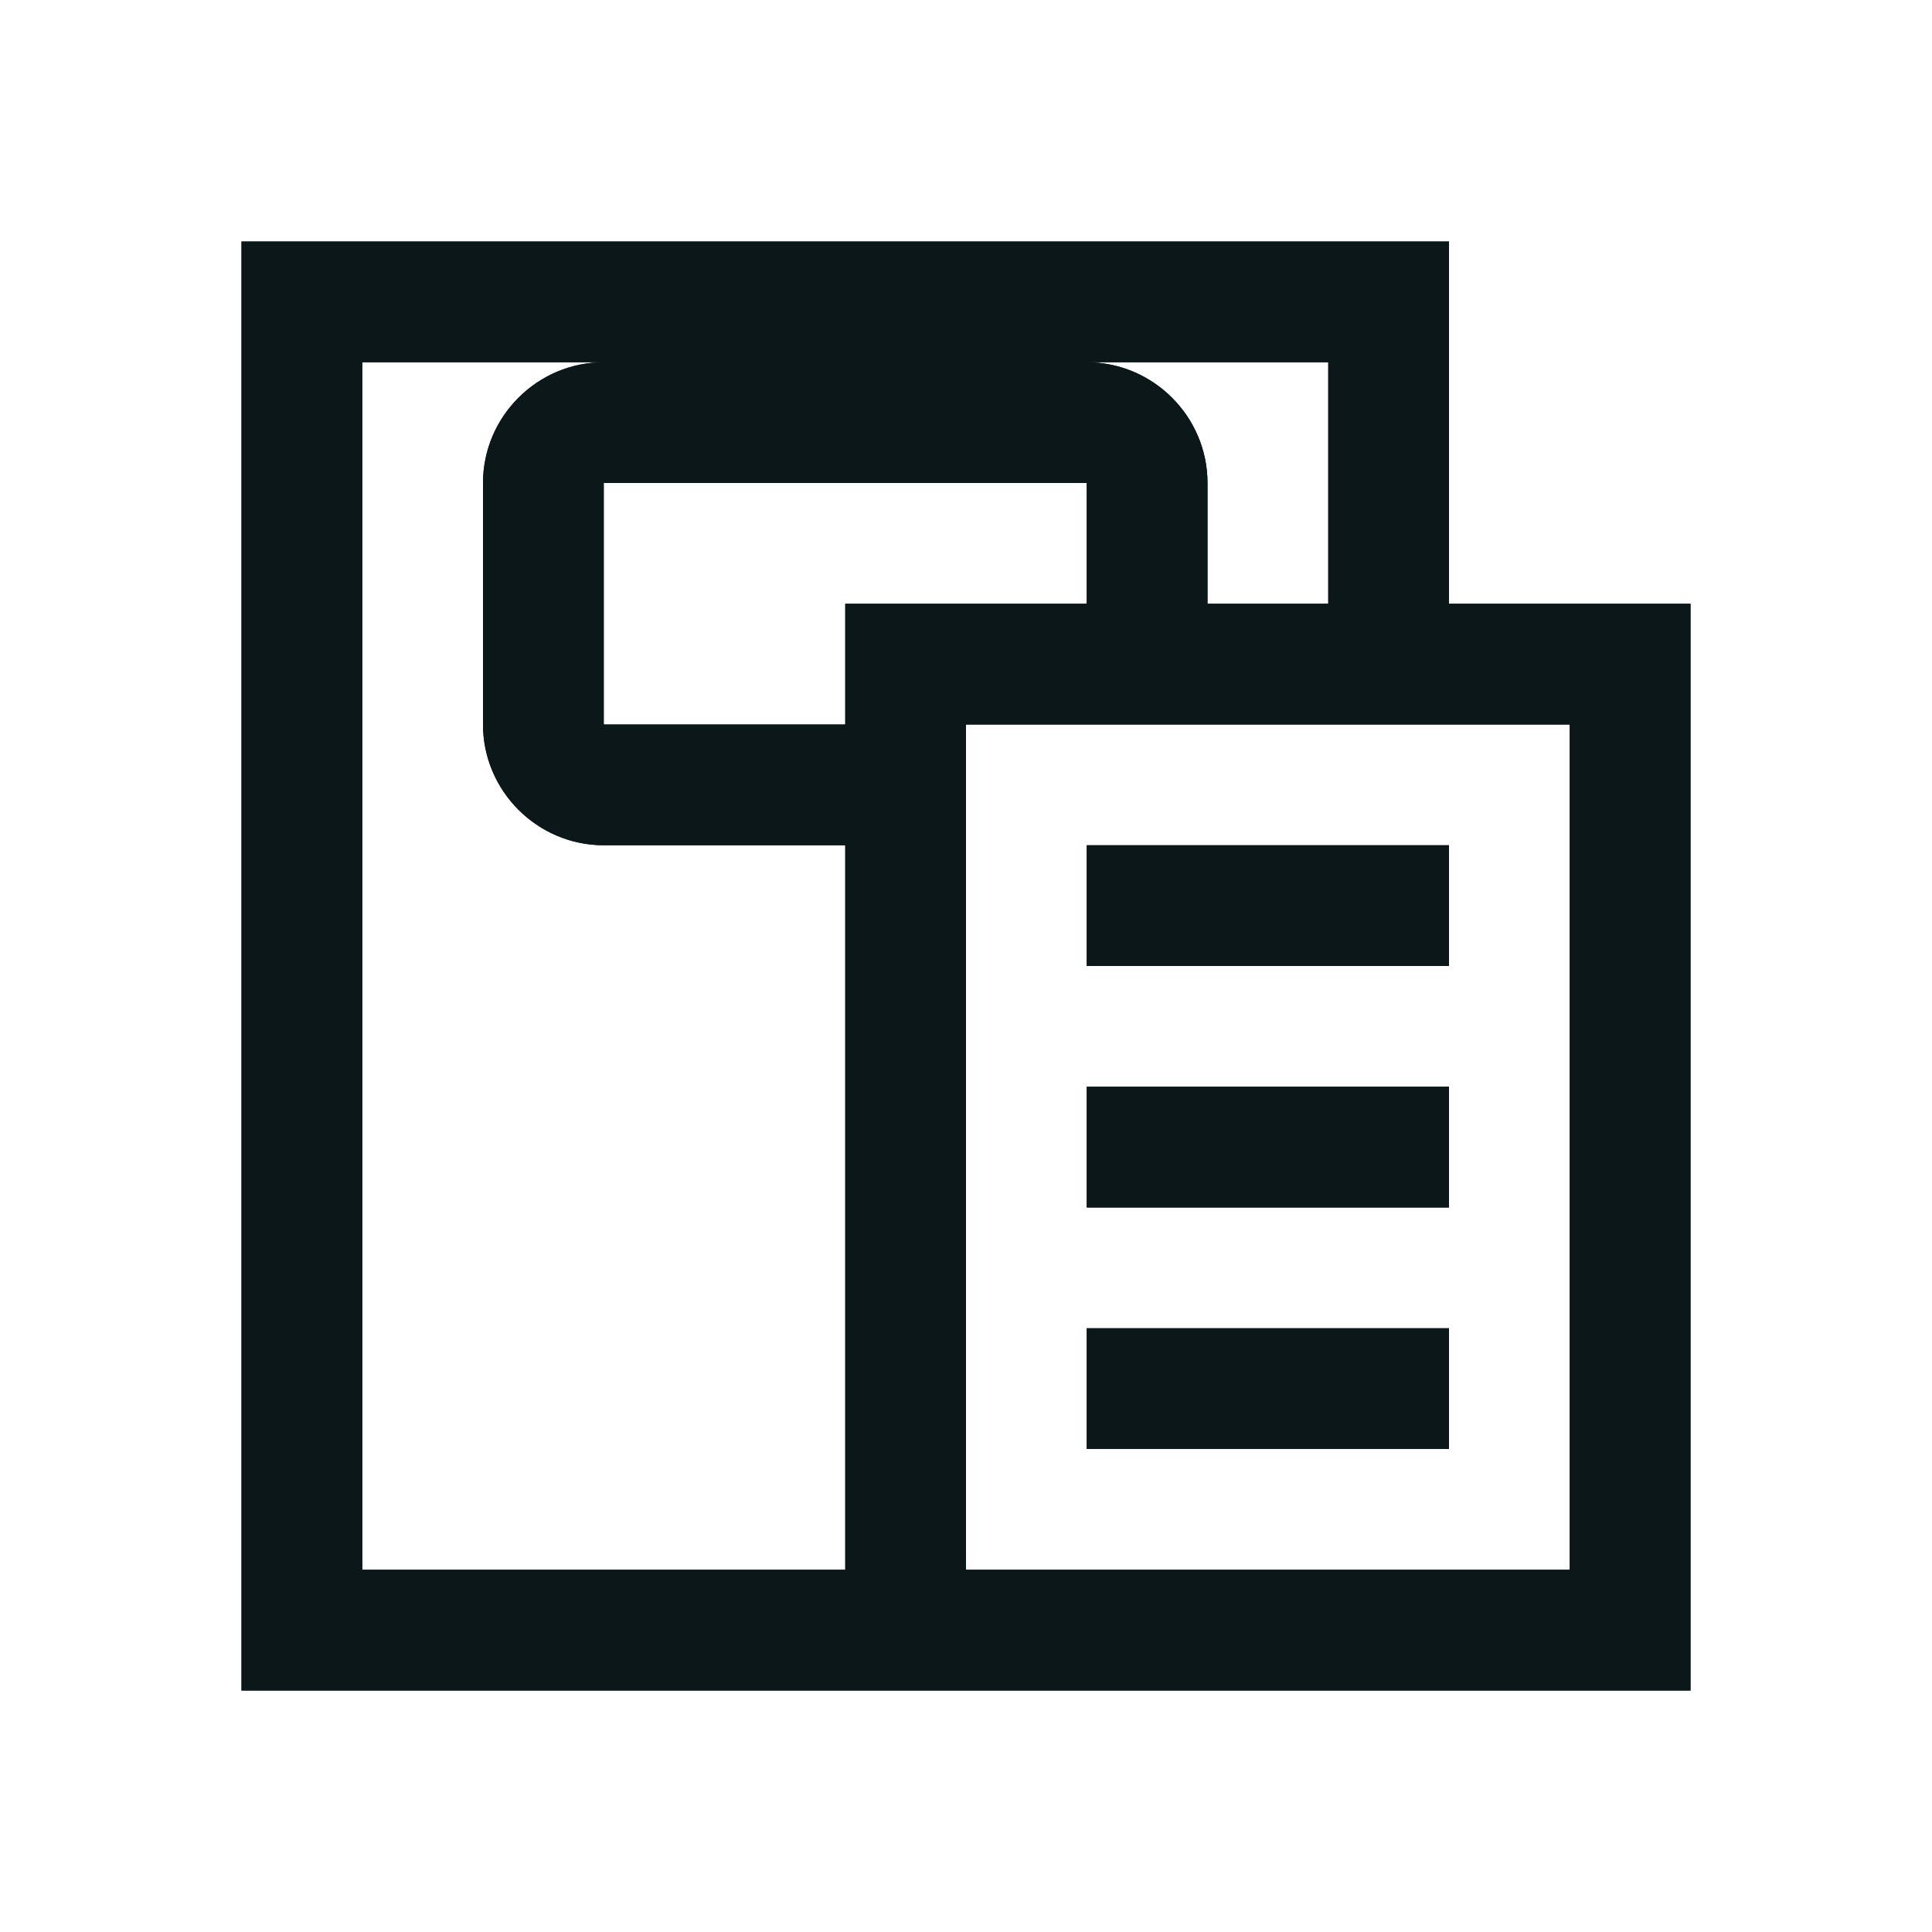 <?xml version="1.0" encoding="utf-8"?><!-- Скачано с сайта svg4.ru / Downloaded from svg4.ru -->
<svg version="1.1" id="Uploaded to svgrepo.com" xmlns="http://www.w3.org/2000/svg" xmlns:xlink="http://www.w3.org/1999/xlink" 
	 width="800px" height="800px" viewBox="0 0 32 32" xml:space="preserve">
<style type="text/css">
	.bentblocks_een{fill:#0B1719;}
	.st0{fill:#0B1719;}
</style>
<g>
	<g>
		<path class="bentblocks_een" d="M24,10V4H4v24h24V10H24z M22,6v4h-2V8c0-1.1-0.9-2-2-2H22z M14,12h-4V8h8v2h-2h-2V12z M6,26V6h4
			C8.9,6,8,6.9,8,8v4c0,1.1,0.9,2,2,2h4v12H6z M26,26H16V12h10V26z"/>
		<rect x="18" y="14" class="bentblocks_een" width="6" height="2"/>
		<rect x="18" y="18" class="bentblocks_een" width="6" height="2"/>
		<rect x="18" y="22" class="bentblocks_een" width="6" height="2"/>
	</g>
	<g>
		<path class="bentblocks_een" d="M24,10V4H4v24h24V10H24z M22,6v4h-2V8c0-1.1-0.9-2-2-2H22z M14,12h-4V8h8v2h-2h-2V12z M6,26V6h4
			C8.9,6,8,6.9,8,8v4c0,1.1,0.9,2,2,2h4v12H6z M26,26H16V12h10V26z"/>
		<rect x="18" y="14" class="bentblocks_een" width="6" height="2"/>
		<rect x="18" y="18" class="bentblocks_een" width="6" height="2"/>
		<rect x="18" y="22" class="bentblocks_een" width="6" height="2"/>
	</g>
</g>
</svg>